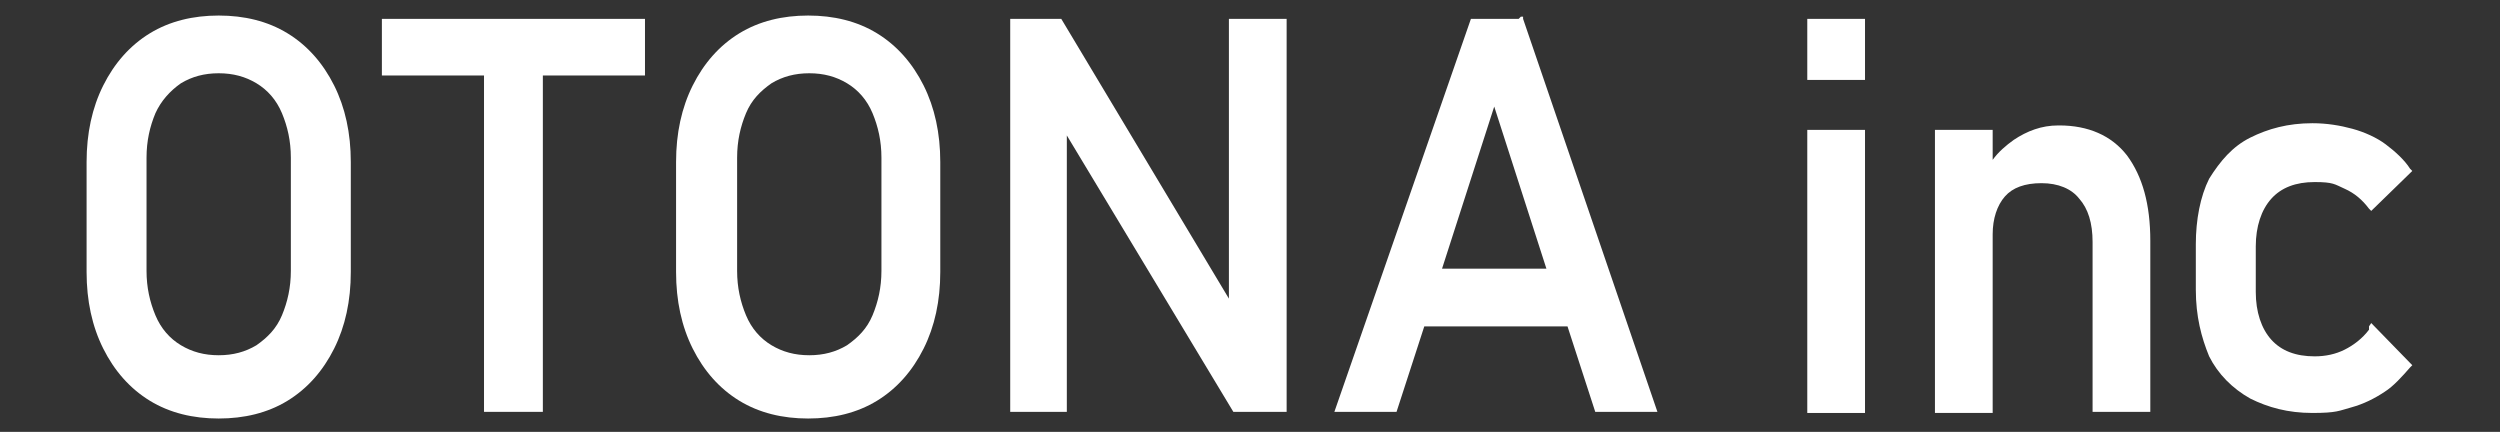 <?xml version="1.0" encoding="UTF-8"?>
<svg id="_レイヤー_1" xmlns="http://www.w3.org/2000/svg" width="225.2" height="38.9" version="1.1" viewBox="0 0 225.2 38.9">
  <rect x="0" y="0" width="225.2" height="38.9" fill="#333333" stroke="none"/>
  <!-- Generator: Adobe Illustrator 29.1.0, SVG Export Plug-In . SVG Version: 2.1.0 Build 142)  -->
  <defs>
    <style>
      .st0 {
        fill: #fff;
      }
    </style>
  </defs>
  <path class="st0" d="M25.9,3c-1.8-1.1-3.9-1.6-6.2-1.6s-4.4.5-6.2,1.6-3.2,2.7-4.2,4.7-1.5,4.3-1.5,6.9v9.9c0,2.6.5,4.9,1.5,6.9s2.4,3.6,4.2,4.7c1.8,1.1,3.9,1.6,6.2,1.6s4.4-.5,6.2-1.6,3.2-2.7,4.2-4.7,1.5-4.3,1.5-6.9v-9.9c0-2.6-.5-4.9-1.5-6.9s-2.4-3.6-4.2-4.7ZM23.1,31.1c-1,.6-2.1.9-3.4.9s-2.4-.3-3.4-.9-1.8-1.5-2.3-2.7-.8-2.5-.8-4v-10.2c0-1.5.3-2.8.8-4,.5-1.1,1.3-2,2.3-2.7,1-.6,2.1-.9,3.4-.9s2.4.3,3.4.9,1.8,1.5,2.3,2.7.8,2.5.8,4v10.2c0,1.5-.3,2.8-.8,4s-1.3,2-2.3,2.7Z"/>
  <polygon class="st0" points="34.4 6.8 43.6 6.8 43.6 37.1 48.9 37.1 48.9 6.8 58.1 6.8 58.1 1.7 34.4 1.7 34.4 6.8"/>
  <path class="st0" d="M79,3c-1.8-1.1-3.9-1.6-6.2-1.6s-4.4.5-6.2,1.6-3.2,2.7-4.2,4.7-1.5,4.3-1.5,6.9v9.9c0,2.6.5,4.9,1.5,6.9s2.4,3.6,4.2,4.7c1.8,1.1,3.9,1.6,6.2,1.6s4.4-.5,6.2-1.6,3.2-2.7,4.2-4.7,1.5-4.3,1.5-6.9v-9.9c0-2.6-.5-4.9-1.5-6.9s-2.4-3.6-4.2-4.7ZM76.3,31.1c-1,.6-2.1.9-3.4.9s-2.4-.3-3.4-.9-1.8-1.5-2.3-2.7-.8-2.5-.8-4v-10.2c0-1.5.3-2.8.8-4s1.3-2,2.3-2.7c1-.6,2.1-.9,3.4-.9s2.4.3,3.4.9,1.8,1.5,2.3,2.7.8,2.5.8,4v10.2c0,1.5-.3,2.8-.8,4s-1.3,2-2.3,2.7Z"/>
  <polygon class="st0" points="110.7 26.9 95.6 1.7 91 1.7 91 37.1 96.1 37.1 96.1 12.2 111.1 37.1 115.9 37.1 115.9 1.7 110.7 1.7 110.7 26.9"/>
  <path class="st0" d="M136.8,1.7h-4.3l-12.3,35.4h5.6l2.5-7.7h12.9l2.5,7.7h5.6L137.2,1.7v-.2h-.2l-.2.2ZM129.9,24.2l4.7-14.6,4.7,14.6h-9.5Z"/>
  <rect class="st0" x="162.8" y="11.7" width="5.2" height="25.5"/>
  <rect class="st0" x="162.8" y="1.7" width="5.2" height="5.5"/>
  <path class="st0" d="M185.4,11.3c-1.5,0-2.8.5-4,1.3-.7.5-1.4,1.1-1.9,1.8v-2.7h-5.2v25.5h5.2v-16.1c0-1.4.4-2.6,1.1-3.4s1.8-1.2,3.3-1.2,2.7.5,3.4,1.4c.8.9,1.2,2.2,1.2,3.9v15.3h5.2v-15.4c0-3.3-.7-5.8-2.1-7.7-1.4-1.8-3.5-2.7-6.1-2.7h0Z"/>
  <path class="st0" d="M213.4,29.7c-.6.8-1.4,1.4-2.2,1.8s-1.7.6-2.7.6c-1.7,0-3-.5-3.9-1.5s-1.4-2.5-1.4-4.3v-4.1c0-1.8.5-3.3,1.4-4.3.9-1,2.2-1.5,3.9-1.5s1.8.2,2.7.6,1.6,1,2.2,1.8l.2.2,3.7-3.6-.2-.2c-.5-.8-1.4-1.6-2.2-2.2s-1.9-1.1-3-1.4c-1.1-.3-2.3-.5-3.6-.5-2.2,0-4,.5-5.6,1.3s-2.7,2.1-3.7,3.7c-.8,1.6-1.2,3.7-1.2,5.9v4.1c0,2.4.5,4.3,1.2,6,.8,1.6,2.1,2.9,3.7,3.8,1.6.8,3.4,1.3,5.6,1.3s2.4-.2,3.5-.5c1.1-.3,2.1-.8,3-1.4.8-.5,1.6-1.4,2.3-2.2l.2-.2-3.7-3.8-.2.3v.5Z"/>
</svg>